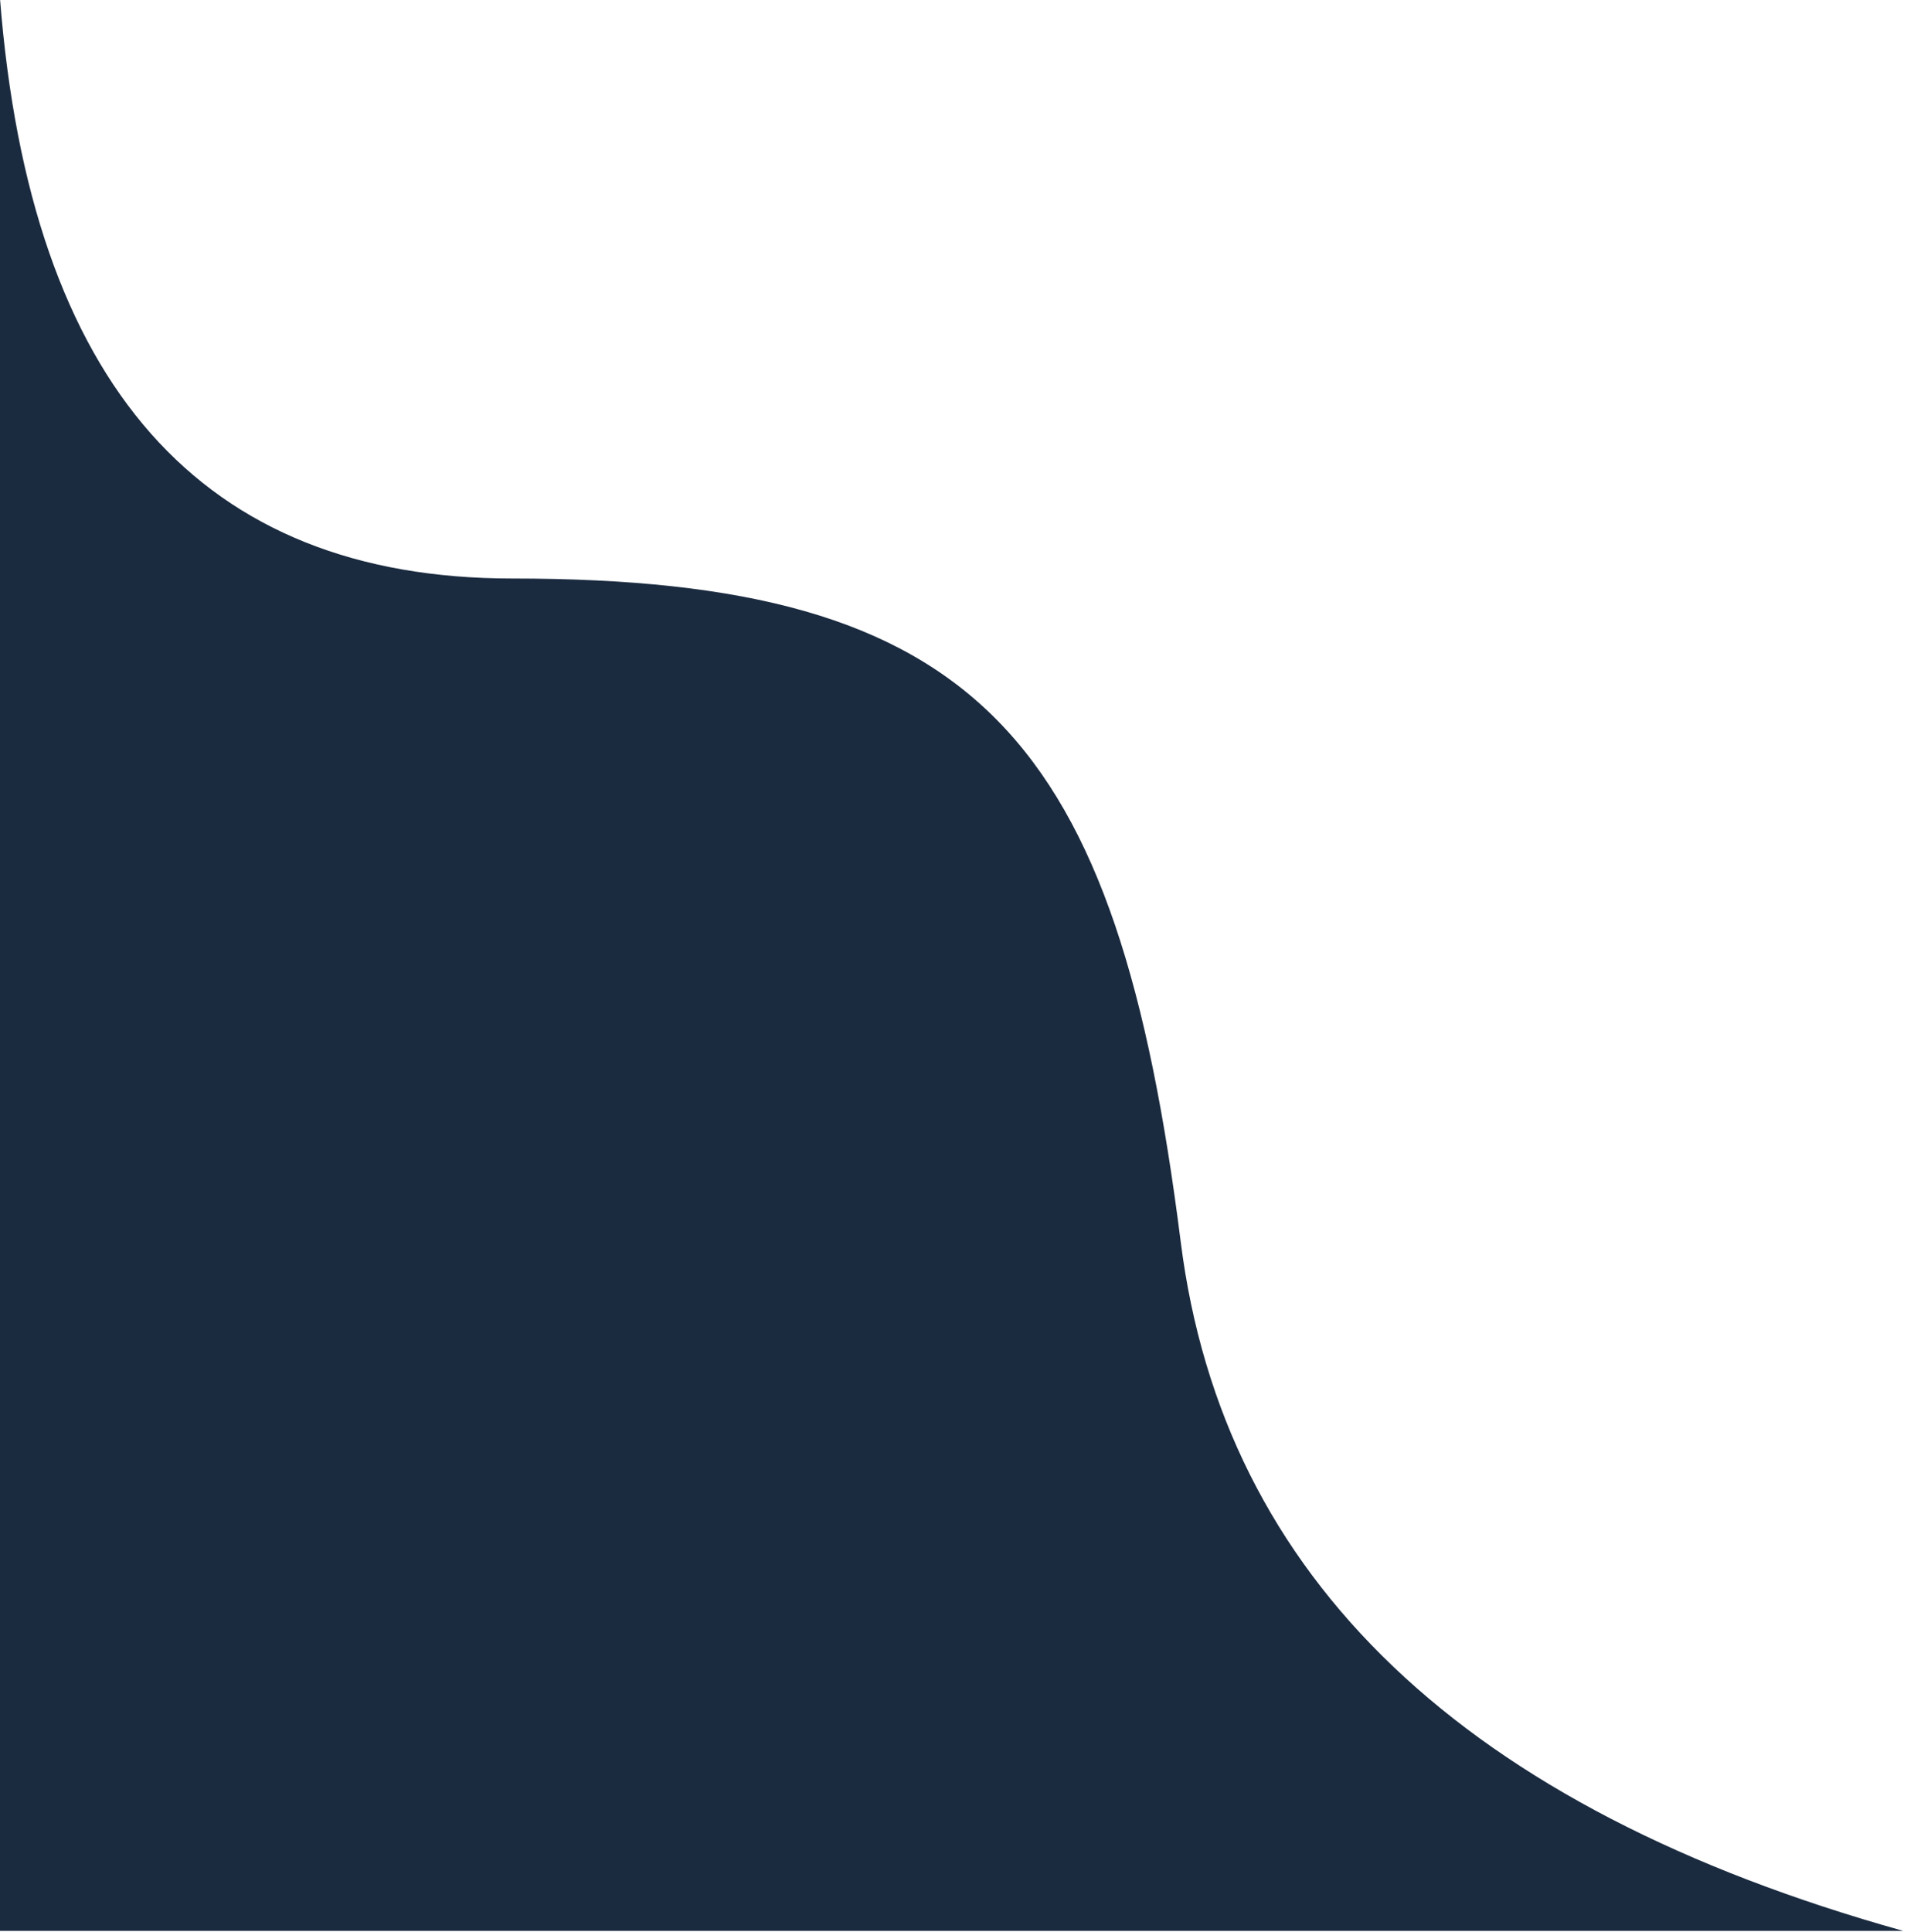<svg width="388" height="393" viewBox="0 0 388 393" xmlns="http://www.w3.org/2000/svg">
    <path d="M0-.256C6.18 78.361 40.93 117.67 104.252 117.67c94.981 0 123.008 32.196 135.977 134.918 8.646 68.481 57.653 115.2 147.022 140.156H0v-393z" fill="#1A2A3F" fill-rule="evenodd"/>
</svg>
